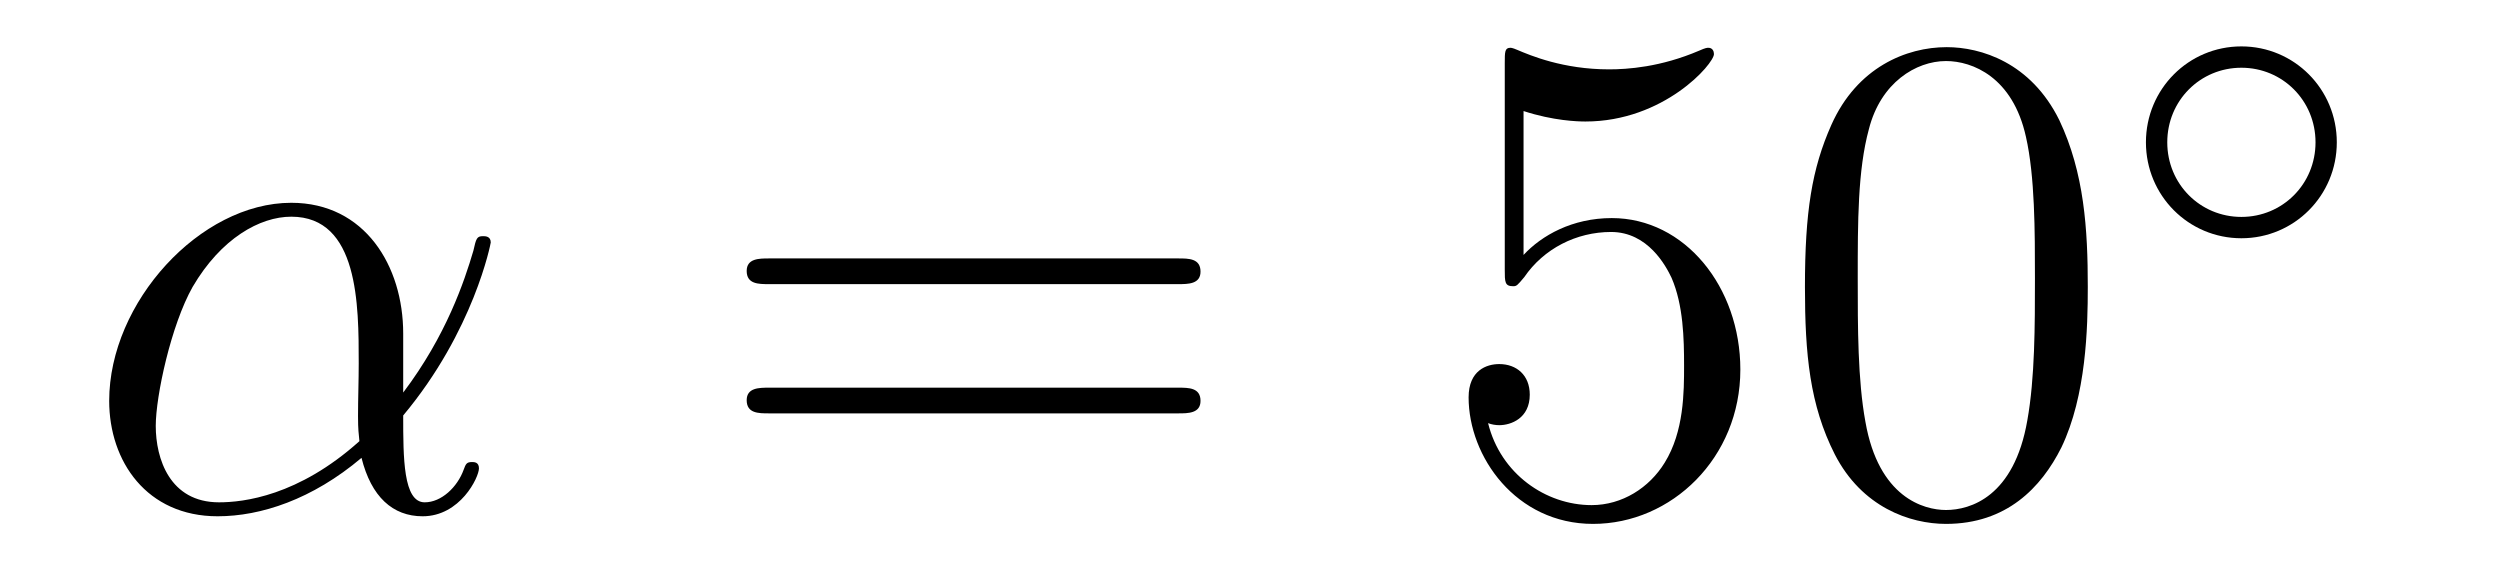 <?xml version='1.0'?>
<!-- This file was generated by dvisvgm 1.14.1 -->
<svg height='10pt' version='1.1' viewBox='0 -10 43 10' width='43pt' xmlns='http://www.w3.org/2000/svg' xmlns:xlink='http://www.w3.org/1999/xlink'>
<g id='page1'>
<g transform='matrix(1 0 0 1 -127 653)'>
<path d='M133.935 -657.264C133.935 -658.424 133.277 -659.512 132.01 -659.512C130.444 -659.512 128.878 -657.802 128.878 -656.105C128.878 -655.065 129.524 -654.12 130.743 -654.12C131.484 -654.12 132.369 -654.408 133.218 -655.125C133.385 -654.455 133.755 -654.12 134.269 -654.12C134.915 -654.12 135.238 -654.79 135.238 -654.945C135.238 -655.053 135.154 -655.053 135.118 -655.053C135.023 -655.053 135.011 -655.017 134.975 -654.921C134.867 -654.622 134.592 -654.36 134.305 -654.36C133.935 -654.36 133.935 -655.125 133.935 -655.854C135.154 -657.312 135.441 -658.818 135.441 -658.83C135.441 -658.938 135.345 -658.938 135.309 -658.938C135.202 -658.938 135.19 -658.902 135.142 -658.687C134.987 -658.161 134.676 -657.228 133.935 -656.248V-657.264ZM133.182 -655.412C132.13 -654.467 131.185 -654.36 130.767 -654.36C129.918 -654.36 129.679 -655.113 129.679 -655.674C129.679 -656.188 129.942 -657.408 130.313 -658.065C130.803 -658.902 131.472 -659.273 132.01 -659.273C133.17 -659.273 133.17 -657.754 133.17 -656.75C133.17 -656.452 133.158 -656.141 133.158 -655.842C133.158 -655.603 133.17 -655.543 133.182 -655.412Z' fill-rule='evenodd'/>
<path d='M147.267 -658.113C147.434 -658.113 147.649 -658.113 147.649 -658.328C147.649 -658.555 147.446 -658.555 147.267 -658.555H140.226C140.058 -658.555 139.843 -658.555 139.843 -658.34C139.843 -658.113 140.046 -658.113 140.226 -658.113H147.267ZM147.267 -655.89C147.434 -655.89 147.649 -655.89 147.649 -656.105C147.649 -656.332 147.446 -656.332 147.267 -656.332H140.226C140.058 -656.332 139.843 -656.332 139.843 -656.117C139.843 -655.89 140.046 -655.89 140.226 -655.89H147.267Z' fill-rule='evenodd'/>
<path d='M153.205 -661.09C153.719 -660.922 154.137 -660.91 154.269 -660.91C155.62 -660.91 156.48 -661.902 156.48 -662.07C156.48 -662.118 156.456 -662.178 156.385 -662.178C156.361 -662.178 156.337 -662.178 156.229 -662.13C155.56 -661.843 154.986 -661.807 154.675 -661.807C153.886 -661.807 153.324 -662.046 153.097 -662.142C153.013 -662.178 152.99 -662.178 152.978 -662.178C152.882 -662.178 152.882 -662.106 152.882 -661.914V-658.364C152.882 -658.149 152.882 -658.077 153.026 -658.077C153.085 -658.077 153.097 -658.089 153.217 -658.233C153.552 -658.723 154.113 -659.01 154.711 -659.01C155.345 -659.01 155.655 -658.424 155.751 -658.221C155.954 -657.754 155.966 -657.169 155.966 -656.714C155.966 -656.26 155.966 -655.579 155.632 -655.041C155.368 -654.611 154.902 -654.312 154.376 -654.312C153.587 -654.312 152.81 -654.85 152.595 -655.722C152.655 -655.698 152.727 -655.687 152.787 -655.687C152.99 -655.687 153.312 -655.806 153.312 -656.212C153.312 -656.547 153.085 -656.738 152.787 -656.738C152.571 -656.738 152.26 -656.631 152.26 -656.165C152.26 -655.148 153.073 -653.989 154.4 -653.989C155.751 -653.989 156.934 -655.125 156.934 -656.643C156.934 -658.065 155.978 -659.249 154.723 -659.249C154.042 -659.249 153.516 -658.95 153.205 -658.615V-661.09ZM162.91 -658.065C162.91 -659.058 162.85 -660.026 162.42 -660.934C161.93 -661.927 161.069 -662.189 160.483 -662.189C159.79 -662.189 158.941 -661.843 158.499 -660.851C158.164 -660.097 158.045 -659.356 158.045 -658.065C158.045 -656.906 158.128 -656.033 158.559 -655.184C159.025 -654.276 159.85 -653.989 160.471 -653.989C161.511 -653.989 162.109 -654.611 162.456 -655.304C162.886 -656.2 162.91 -657.372 162.91 -658.065ZM160.471 -654.228C160.089 -654.228 159.312 -654.443 159.085 -655.746C158.953 -656.463 158.953 -657.372 158.953 -658.209C158.953 -659.189 158.953 -660.073 159.145 -660.779C159.348 -661.58 159.957 -661.95 160.471 -661.95C160.926 -661.95 161.619 -661.675 161.846 -660.648C162.001 -659.966 162.001 -659.022 162.001 -658.209C162.001 -657.408 162.001 -656.499 161.87 -655.77C161.643 -654.455 160.89 -654.228 160.471 -654.228Z' fill-rule='evenodd'/>
<path d='M167.193 -660.552C167.193 -661.468 166.46 -662.202 165.552 -662.202C164.643 -662.202 163.91 -661.468 163.91 -660.552C163.91 -659.636 164.643 -658.902 165.552 -658.902C166.46 -658.902 167.193 -659.636 167.193 -660.552ZM165.552 -659.269C164.843 -659.269 164.277 -659.835 164.277 -660.552C164.277 -661.269 164.843 -661.835 165.552 -661.835C166.261 -661.835 166.827 -661.269 166.827 -660.552C166.827 -659.835 166.261 -659.269 165.552 -659.269Z' fill-rule='evenodd'/>
</g>
</g>
</svg>
